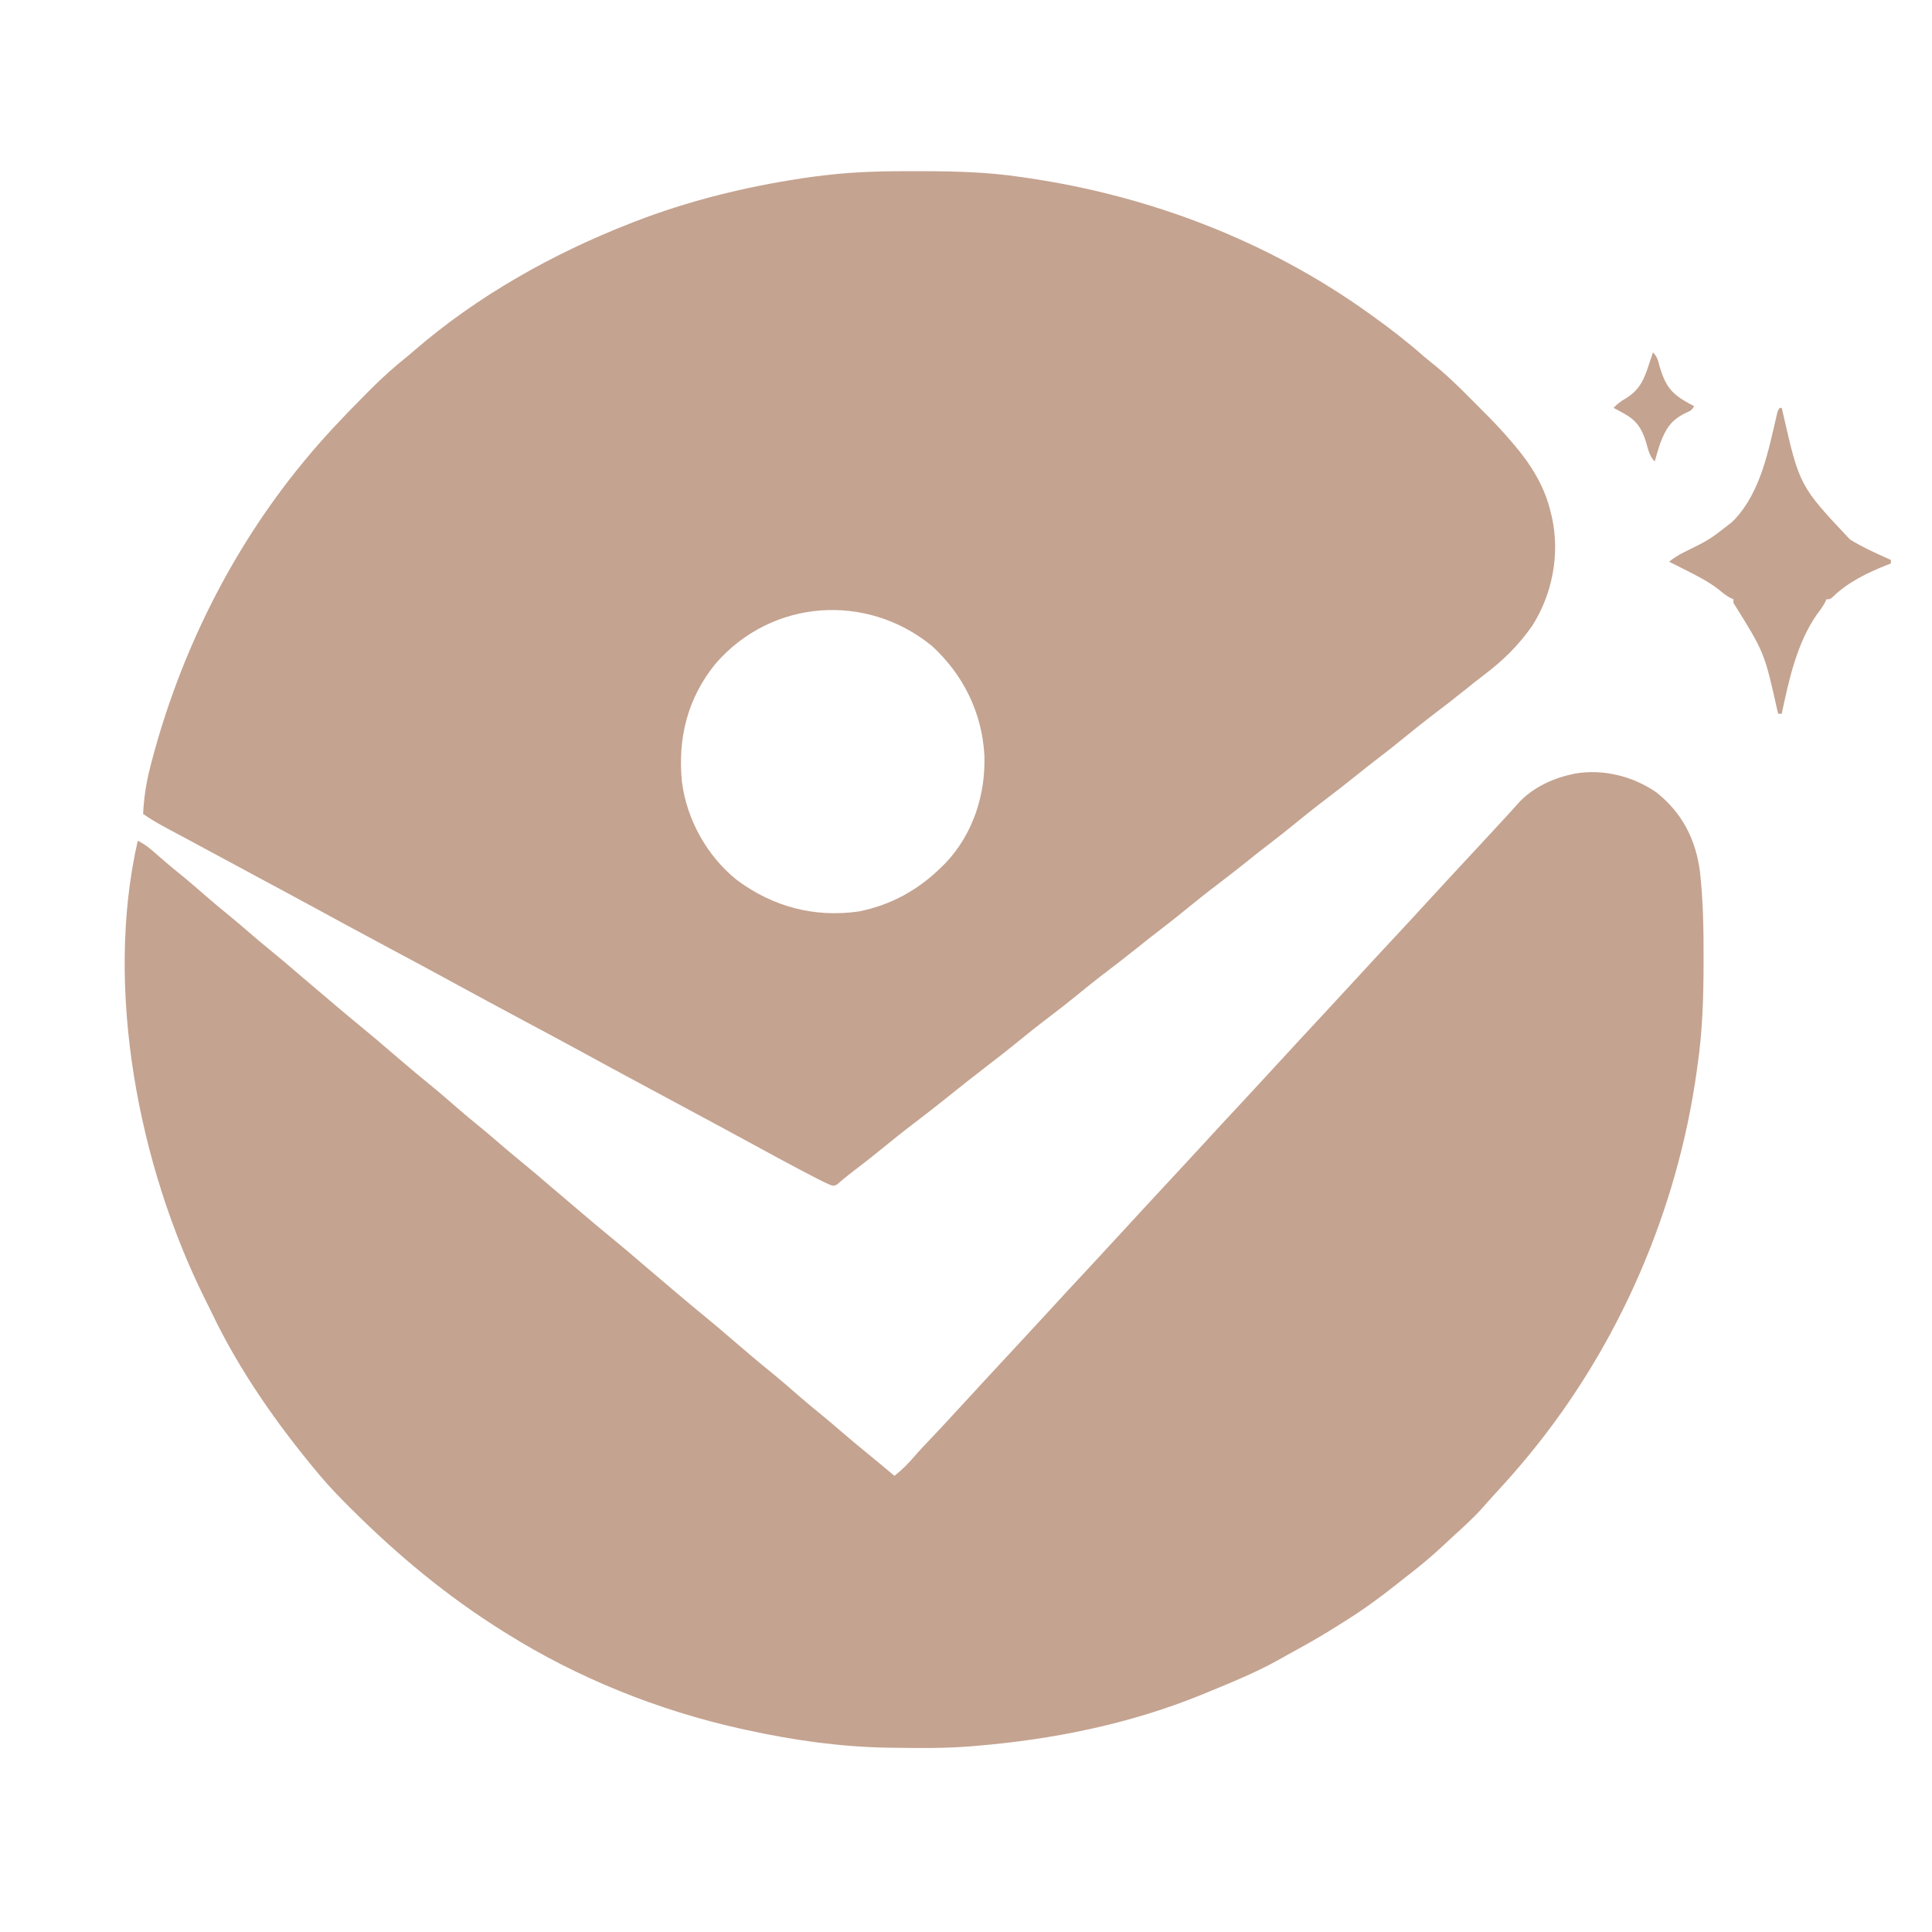 <svg xmlns="http://www.w3.org/2000/svg" width="1080" height="1080"><path d="M0 0 C1.92 0.003 1.92 0.003 3.879 0.006 C22.608 0.05 40.956 0.493 59.5 3.312 C60.723 3.489 61.947 3.666 63.208 3.849 C131.335 13.831 197.421 39.087 253.5 79.312 C254.262 79.857 255.024 80.401 255.809 80.961 C265.815 88.134 275.424 95.57 284.644 103.727 C286.016 104.899 287.417 106.038 288.833 107.157 C296.53 113.255 303.432 119.971 310.335 126.942 C312.256 128.881 314.184 130.811 316.113 132.74 C322.115 138.759 328.054 144.778 333.5 151.312 C333.97 151.86 334.44 152.407 334.924 152.971 C344.495 164.191 352.263 176.76 355.5 191.312 C355.804 192.562 355.804 192.562 356.113 193.836 C360.511 214.241 356.302 236.328 345.16 253.91 C337.546 264.928 328.692 273.604 318.043 281.621 C314.384 284.381 310.816 287.246 307.25 290.125 C301.918 294.42 296.517 298.612 291.062 302.75 C284.683 307.592 278.436 312.571 272.241 317.646 C268.19 320.958 264.099 324.203 259.938 327.375 C255.321 330.895 250.771 334.483 246.25 338.125 C240.917 342.419 235.517 346.612 230.062 350.75 C223.683 355.592 217.436 360.571 211.241 365.646 C207.19 368.958 203.099 372.203 198.938 375.375 C194.321 378.895 189.771 382.483 185.25 386.125 C179.917 390.419 174.517 394.612 169.062 398.75 C162.683 403.592 156.436 408.571 150.241 413.646 C146.19 416.958 142.099 420.203 137.938 423.375 C133.321 426.895 128.771 430.483 124.25 434.125 C118.917 438.419 113.517 442.612 108.062 446.75 C101.775 451.522 95.622 456.431 89.52 461.437 C84.755 465.332 79.905 469.096 75 472.812 C68.64 477.632 62.415 482.588 56.243 487.644 C51.137 491.818 45.944 495.858 40.703 499.859 C33.064 505.694 25.533 511.671 18.043 517.696 C12.111 522.466 6.126 527.148 0.062 531.75 C-6.311 536.588 -12.553 541.563 -18.744 546.633 C-23.971 550.906 -29.271 555.065 -34.656 559.137 C-36.435 560.498 -38.19 561.892 -39.906 563.332 C-40.597 563.903 -41.288 564.474 -42 565.062 C-42.851 565.797 -42.851 565.797 -43.719 566.547 C-45.5 567.312 -45.5 567.312 -47.815 566.51 C-50.34 565.384 -52.795 564.193 -55.246 562.914 C-56.608 562.205 -56.608 562.205 -57.997 561.481 C-58.968 560.972 -59.938 560.462 -60.938 559.938 C-62.467 559.137 -62.467 559.137 -64.028 558.32 C-72.664 553.784 -81.231 549.127 -89.785 544.438 C-95.924 541.074 -102.085 537.753 -108.25 534.438 C-109.338 533.852 -110.425 533.267 -111.546 532.665 C-113.759 531.474 -115.972 530.285 -118.186 529.095 C-124.706 525.589 -131.223 522.078 -137.74 518.567 C-143.206 515.624 -148.673 512.682 -154.141 509.742 C-164.234 504.314 -174.321 498.875 -184.375 493.375 C-192.644 488.853 -200.94 484.383 -209.25 479.938 C-209.839 479.622 -210.428 479.307 -211.035 478.982 C-213.42 477.707 -215.804 476.431 -218.188 475.156 C-232.28 467.616 -246.353 460.044 -260.375 452.375 C-268.644 447.853 -276.94 443.383 -285.25 438.938 C-285.839 438.622 -286.428 438.307 -287.035 437.982 C-289.42 436.707 -291.804 435.431 -294.188 434.156 C-309.172 426.139 -324.128 418.074 -339.037 409.919 C-347.059 405.539 -355.115 401.223 -363.174 396.913 C-372.306 392.029 -381.423 387.119 -390.522 382.176 C-395.861 379.278 -401.206 376.395 -406.562 373.531 C-407.752 372.894 -408.942 372.257 -410.132 371.619 C-412.403 370.404 -414.676 369.191 -416.95 367.98 C-421.966 365.293 -426.852 362.601 -431.5 359.312 C-431.064 350.443 -429.84 342.157 -427.625 333.562 C-427.17 331.779 -427.17 331.779 -426.706 329.96 C-410.797 269.427 -382.266 211.742 -342.5 163.312 C-342.056 162.771 -341.612 162.229 -341.154 161.671 C-330.926 149.257 -319.928 137.644 -308.6 126.238 C-307.508 125.138 -306.418 124.036 -305.329 122.933 C-298.388 115.911 -291.24 109.465 -283.5 103.312 C-282.363 102.354 -281.232 101.389 -280.109 100.414 C-244.906 69.924 -202.767 46.241 -159.5 29.312 C-158.48 28.913 -157.46 28.514 -156.41 28.103 C-126.541 16.573 -95.26 8.851 -63.625 4.062 C-62.63 3.911 -61.634 3.76 -60.609 3.604 C-57.243 3.125 -53.876 2.707 -50.5 2.312 C-49.754 2.225 -49.008 2.138 -48.239 2.048 C-32.16 0.23 -16.17 -0.048 0 0 Z M-111.5 275.312 C-127.2 294.572 -132.735 316.993 -130.285 341.463 C-127.547 362.64 -116.199 382.966 -99.5 396.312 C-79.472 411.18 -56.216 417.412 -31.402 413.816 C-13 410.144 2.302 401.51 15.5 388.312 C16.123 387.69 16.745 387.067 17.387 386.426 C32.509 370.217 39.483 348.495 38.785 326.582 C37.486 302.743 27.011 281.507 9.5 265.438 C-27.232 235.37 -80.302 239.262 -111.5 275.312 Z " fill="#C4A390" transform="translate(511.5,95.688)"></path><path d="M0 0 C14.373 11.414 21.955 26.259 24.312 44.405 C26.063 60.424 26.362 76.399 26.312 92.5 C26.31 94.343 26.31 94.343 26.307 96.223 C26.26 114.999 25.689 133.393 23 152 C22.839 153.184 22.678 154.367 22.512 155.586 C11.709 233.534 -21.017 309.164 -71 370 C-71.449 370.547 -71.899 371.094 -72.362 371.658 C-78.167 378.686 -84.189 385.489 -90.391 392.168 C-92.763 394.743 -95.071 397.364 -97.375 400 C-102.346 405.537 -107.801 410.481 -113.315 415.463 C-114.97 416.973 -116.603 418.503 -118.23 420.043 C-125.205 426.627 -132.442 432.672 -140.058 438.499 C-142.151 440.117 -144.221 441.763 -146.289 443.414 C-155.561 450.787 -165.02 457.563 -175.085 463.811 C-176.837 464.899 -178.579 466.001 -180.32 467.105 C-188.652 472.337 -197.222 477.111 -205.855 481.821 C-207.747 482.861 -209.626 483.921 -211.5 484.992 C-224.163 492.057 -237.61 497.483 -251 503 C-251.937 503.387 -252.873 503.774 -253.838 504.173 C-294.215 520.692 -337.629 529.476 -381 533 C-381.67 533.058 -382.34 533.116 -383.03 533.175 C-397.651 534.404 -412.342 534.191 -427 534 C-427.998 533.987 -428.996 533.975 -430.024 533.962 C-456.533 533.508 -483.142 529.711 -509 524 C-510.079 523.765 -511.159 523.529 -512.271 523.287 C-558.04 513.116 -603.268 494.938 -643 470 C-643.68 469.577 -644.36 469.154 -645.061 468.718 C-675.917 449.436 -703.649 426.394 -729.375 400.75 C-729.849 400.278 -730.324 399.806 -730.813 399.32 C-736.431 393.726 -741.896 388.07 -747 382 C-747.499 381.407 -747.999 380.815 -748.513 380.204 C-771.548 352.593 -792.47 322.726 -807.952 290.178 C-809.123 287.745 -810.332 285.334 -811.543 282.922 C-848.479 208.602 -867.826 109.496 -849 27 C-844.92 28.903 -841.794 31.608 -838.438 34.562 C-837.175 35.66 -835.912 36.756 -834.648 37.852 C-834.027 38.391 -833.405 38.93 -832.765 39.485 C-830.4 41.515 -827.986 43.479 -825.562 45.438 C-820.458 49.58 -815.504 53.881 -810.549 58.201 C-806.04 62.123 -801.453 65.93 -796.809 69.691 C-793.497 72.413 -790.247 75.201 -787 78 C-782.875 81.555 -778.728 85.068 -774.5 88.5 C-769.096 92.889 -763.82 97.417 -758.543 101.957 C-753.594 106.214 -748.605 110.422 -743.618 114.632 C-741.971 116.025 -740.327 117.42 -738.684 118.816 C-733.678 123.067 -728.66 127.296 -723.562 131.438 C-718.144 135.849 -712.847 140.393 -707.551 144.949 C-700.312 151.175 -693.041 157.361 -685.625 163.375 C-680.503 167.542 -675.526 171.862 -670.55 176.2 C-666.041 180.122 -661.453 183.93 -656.809 187.691 C-653.497 190.413 -650.247 193.201 -647 196 C-642.875 199.555 -638.728 203.068 -634.5 206.5 C-629.096 210.889 -623.82 215.417 -618.543 219.957 C-613.594 224.214 -608.605 228.422 -603.618 232.632 C-601.971 234.025 -600.327 235.42 -598.684 236.816 C-593.678 241.067 -588.66 245.296 -583.562 249.438 C-578.141 253.851 -572.842 258.398 -567.543 262.957 C-562.594 267.214 -557.605 271.422 -552.618 275.632 C-550.971 277.025 -549.327 278.42 -547.684 279.816 C-542.678 284.067 -537.66 288.296 -532.562 292.438 C-527.144 296.849 -521.847 301.393 -516.551 305.949 C-509.312 312.175 -502.041 318.361 -494.625 324.375 C-489.503 328.542 -484.526 332.862 -479.55 337.2 C-475.041 341.122 -470.453 344.93 -465.809 348.691 C-462.497 351.413 -459.247 354.201 -456 357 C-450.977 361.327 -445.9 365.574 -440.754 369.754 C-435.801 373.794 -430.904 377.901 -426 382 C-421.774 378.702 -418.308 375.192 -414.83 371.119 C-411.752 367.555 -408.491 364.165 -405.25 360.75 C-399.663 354.839 -394.12 348.894 -388.637 342.887 C-384.28 338.117 -379.891 333.377 -375.507 328.632 C-374.026 327.028 -372.546 325.422 -371.066 323.816 C-365.71 318.004 -360.335 312.211 -354.938 306.438 C-349.826 300.97 -344.75 295.472 -339.699 289.949 C-332.489 282.071 -325.231 274.239 -317.938 266.438 C-312.829 260.973 -307.755 255.478 -302.707 249.957 C-298.325 245.166 -293.914 240.401 -289.507 235.632 C-288.026 234.028 -286.546 232.422 -285.066 230.816 C-279.71 225.004 -274.335 219.211 -268.938 213.438 C-263.826 207.97 -258.75 202.472 -253.699 196.949 C-246.489 189.071 -239.231 181.239 -231.938 173.438 C-226.829 167.973 -221.755 162.478 -216.707 156.957 C-212.325 152.166 -207.914 147.401 -203.507 142.632 C-202.026 141.028 -200.546 139.422 -199.066 137.816 C-193.71 132.004 -188.335 126.211 -182.938 120.438 C-177.826 114.97 -172.75 109.472 -167.699 103.949 C-160.489 96.071 -153.231 88.239 -145.938 80.438 C-140.829 74.973 -135.755 69.478 -130.707 63.957 C-126.325 59.166 -121.914 54.401 -117.507 49.632 C-116.026 48.028 -114.546 46.422 -113.066 44.816 C-107.122 38.365 -101.15 31.94 -95.156 25.534 C-91.904 22.054 -88.671 18.558 -85.464 15.036 C-84.104 13.545 -82.736 12.062 -81.367 10.578 C-79.978 9.065 -78.601 7.539 -77.258 5.984 C-69.835 -2.214 -58.702 -7.683 -48 -10 C-47.214 -10.18 -46.427 -10.361 -45.617 -10.547 C-29.845 -13.278 -13.044 -9.096 0 0 Z " fill="#C4A390" transform="translate(926,443)"></path><path d="M0 0 C0.33 0 0.66 0 1 0 C1.175 0.749 1.351 1.497 1.531 2.269 C10.94 43.614 10.94 43.614 39.152 73.575 C46.434 78.05 54.201 81.535 62 85 C62 85.66 62 86.32 62 87 C60.944 87.402 60.944 87.402 59.867 87.812 C48.826 92.195 38.044 97.384 29.453 105.75 C28 107 28 107 26 107 C25.736 107.572 25.471 108.145 25.199 108.734 C23.934 111.124 22.453 113.103 20.812 115.25 C9.464 131.425 5.029 151.952 1 171 C0.34 171 -0.32 171 -1 171 C-1.15 170.367 -1.301 169.734 -1.456 169.083 C-8.695 136.721 -8.695 136.721 -26 109 C-26 108.34 -26 107.68 -26 107 C-26.581 106.734 -27.163 106.469 -27.762 106.195 C-30.07 104.962 -31.819 103.566 -33.812 101.875 C-40.011 96.959 -46.972 93.56 -54 90 C-54.905 89.54 -55.81 89.08 -56.742 88.605 C-58.489 87.726 -60.243 86.86 -62 86 C-59.244 83.827 -56.509 82.14 -53.367 80.582 C-39.284 73.638 -39.284 73.638 -27 64 C-26.448 63.464 -25.897 62.928 -25.328 62.375 C-10.529 46.508 -6.43 23.777 -1.661 3.43 C-1 1 -1 1 0 0 Z " fill="#C4A390" transform="translate(995,228)"></path><path d="M0 0 C2.558 2.558 2.864 4.645 3.812 8.125 C7.131 19.001 10.396 23.262 20.551 28.75 C21.359 29.163 22.167 29.575 23 30 C21.744 32.512 20.769 32.729 18.25 33.875 C9.995 37.951 7.252 42.495 4 51 C2.897 54.309 1.899 57.63 1 61 C-2.062 57.938 -2.753 53.832 -3.969 49.762 C-6.286 42.385 -9.3 37.902 -16.25 34.125 C-17.328 33.529 -18.405 32.934 -19.516 32.32 C-20.335 31.885 -21.155 31.449 -22 31 C-19.888 28.724 -17.82 27.213 -15.125 25.688 C-7.104 20.708 -4.802 14.715 -2 6 C-1.587 4.783 -1.175 3.566 -0.75 2.312 C-0.502 1.549 -0.255 0.786 0 0 Z " fill="#C4A390" transform="translate(924,197)"></path></svg>